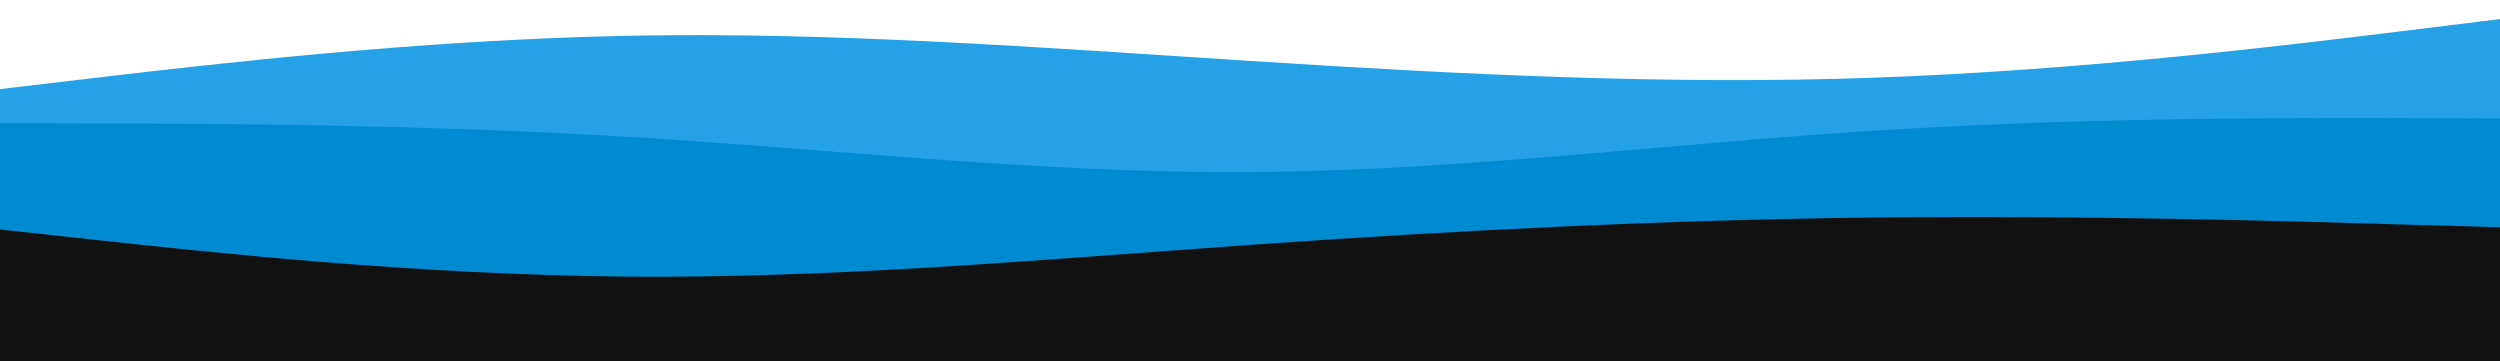 <svg width="1440" height="208" viewBox="0 0 1440 208" fill="none" xmlns="http://www.w3.org/2000/svg">
<g clip-path="url(#clip0_18_38)">
<path d="M0 51.317L60 44.237C120 37.255 240 23.095 360 20.637C480 18.178 600 27.422 720 35.092C840 42.762 960 49.055 1080 44.728C1200 40.5 1320 25.75 1380 18.375L1440 11V188H1380C1320 188 1200 188 1080 188C960 188 840 188 720 188C600 188 480 188 360 188C240 188 120 188 60 188H0V51.317Z" fill="#25A2E5"/>
<path d="M0 70.958L60 71.141C120 71.232 240 71.598 360 78.73C480 85.862 600 99.944 720 99.121C840 98.389 960 82.845 1080 75.255C1200 67.575 1320 67.94 1380 68.032L1440 68.215V188H1380C1320 188 1200 188 1080 188C960 188 840 188 720 188C600 188 480 188 360 188C240 188 120 188 60 188H0V70.958Z" fill="#008ACF"/>
<path d="M0 132.198L60 138.715C120 145.231 240 158.263 360 159.306C480 160.479 600 149.532 720 141.06C840 132.589 960 126.594 1080 125.291C1200 123.988 1320 127.376 1380 129.201L1440 130.895V213H1380C1320 213 1200 213 1080 213C960 213 840 213 720 213C600 213 480 213 360 213C240 213 120 213 60 213H0V132.198Z" fill="#111111"/>
</g>
<defs>
<clipPath id="clip0_18_38">
<rect width="1440" height="208" fill="white"/>
</clipPath>
</defs>
</svg>
